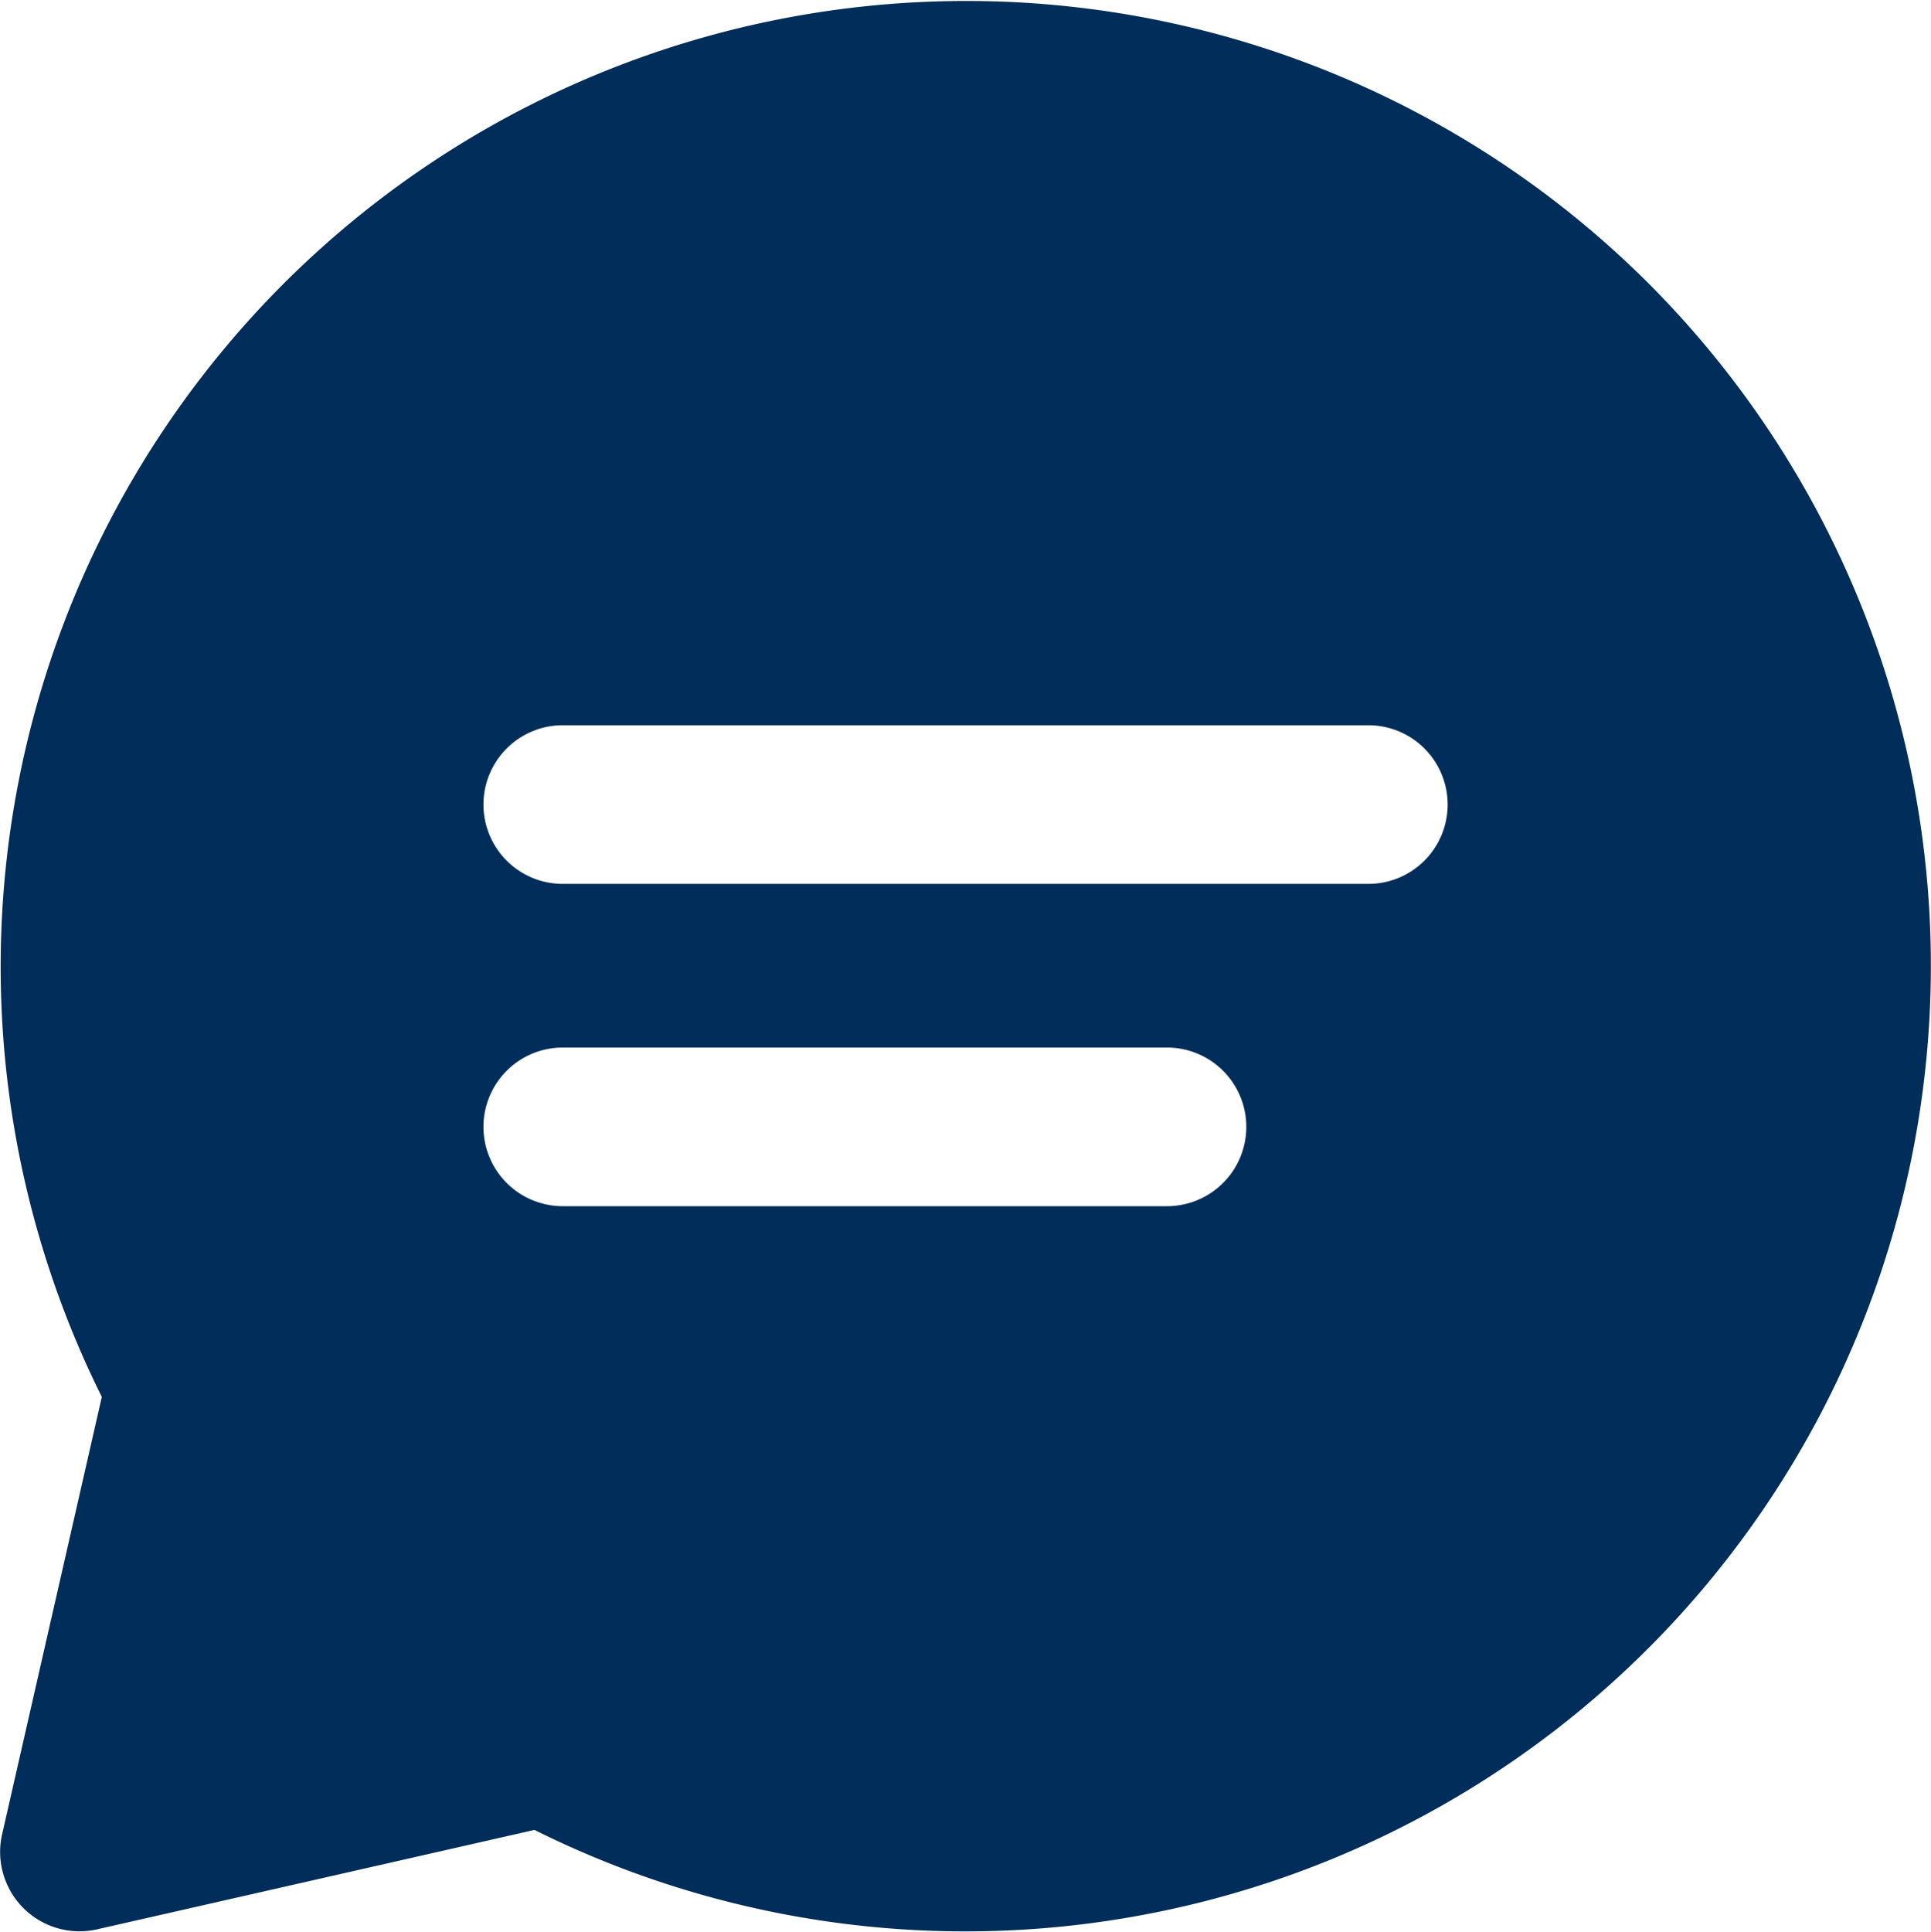 <svg xmlns="http://www.w3.org/2000/svg" width="18.491" height="18.5" viewBox="0 0 18.491 18.5">
  <path id="ico-text" d="M15.908,2.71A9.246,9.246,0,0,0,1.1,13.375L.145,17.564a.76.76,0,0,0,.909.909l4.189-.952A9.246,9.246,0,0,0,15.908,2.71ZM11.3,11.549H5.514a.759.759,0,0,1,0-1.519H11.3a.759.759,0,0,1,0,1.519Zm1.929-3.086H5.514a.759.759,0,0,1,0-1.519h7.714a.759.759,0,1,1,0,1.519Z" transform="translate(-0.125 0)" fill="#002d59"/>
</svg>
